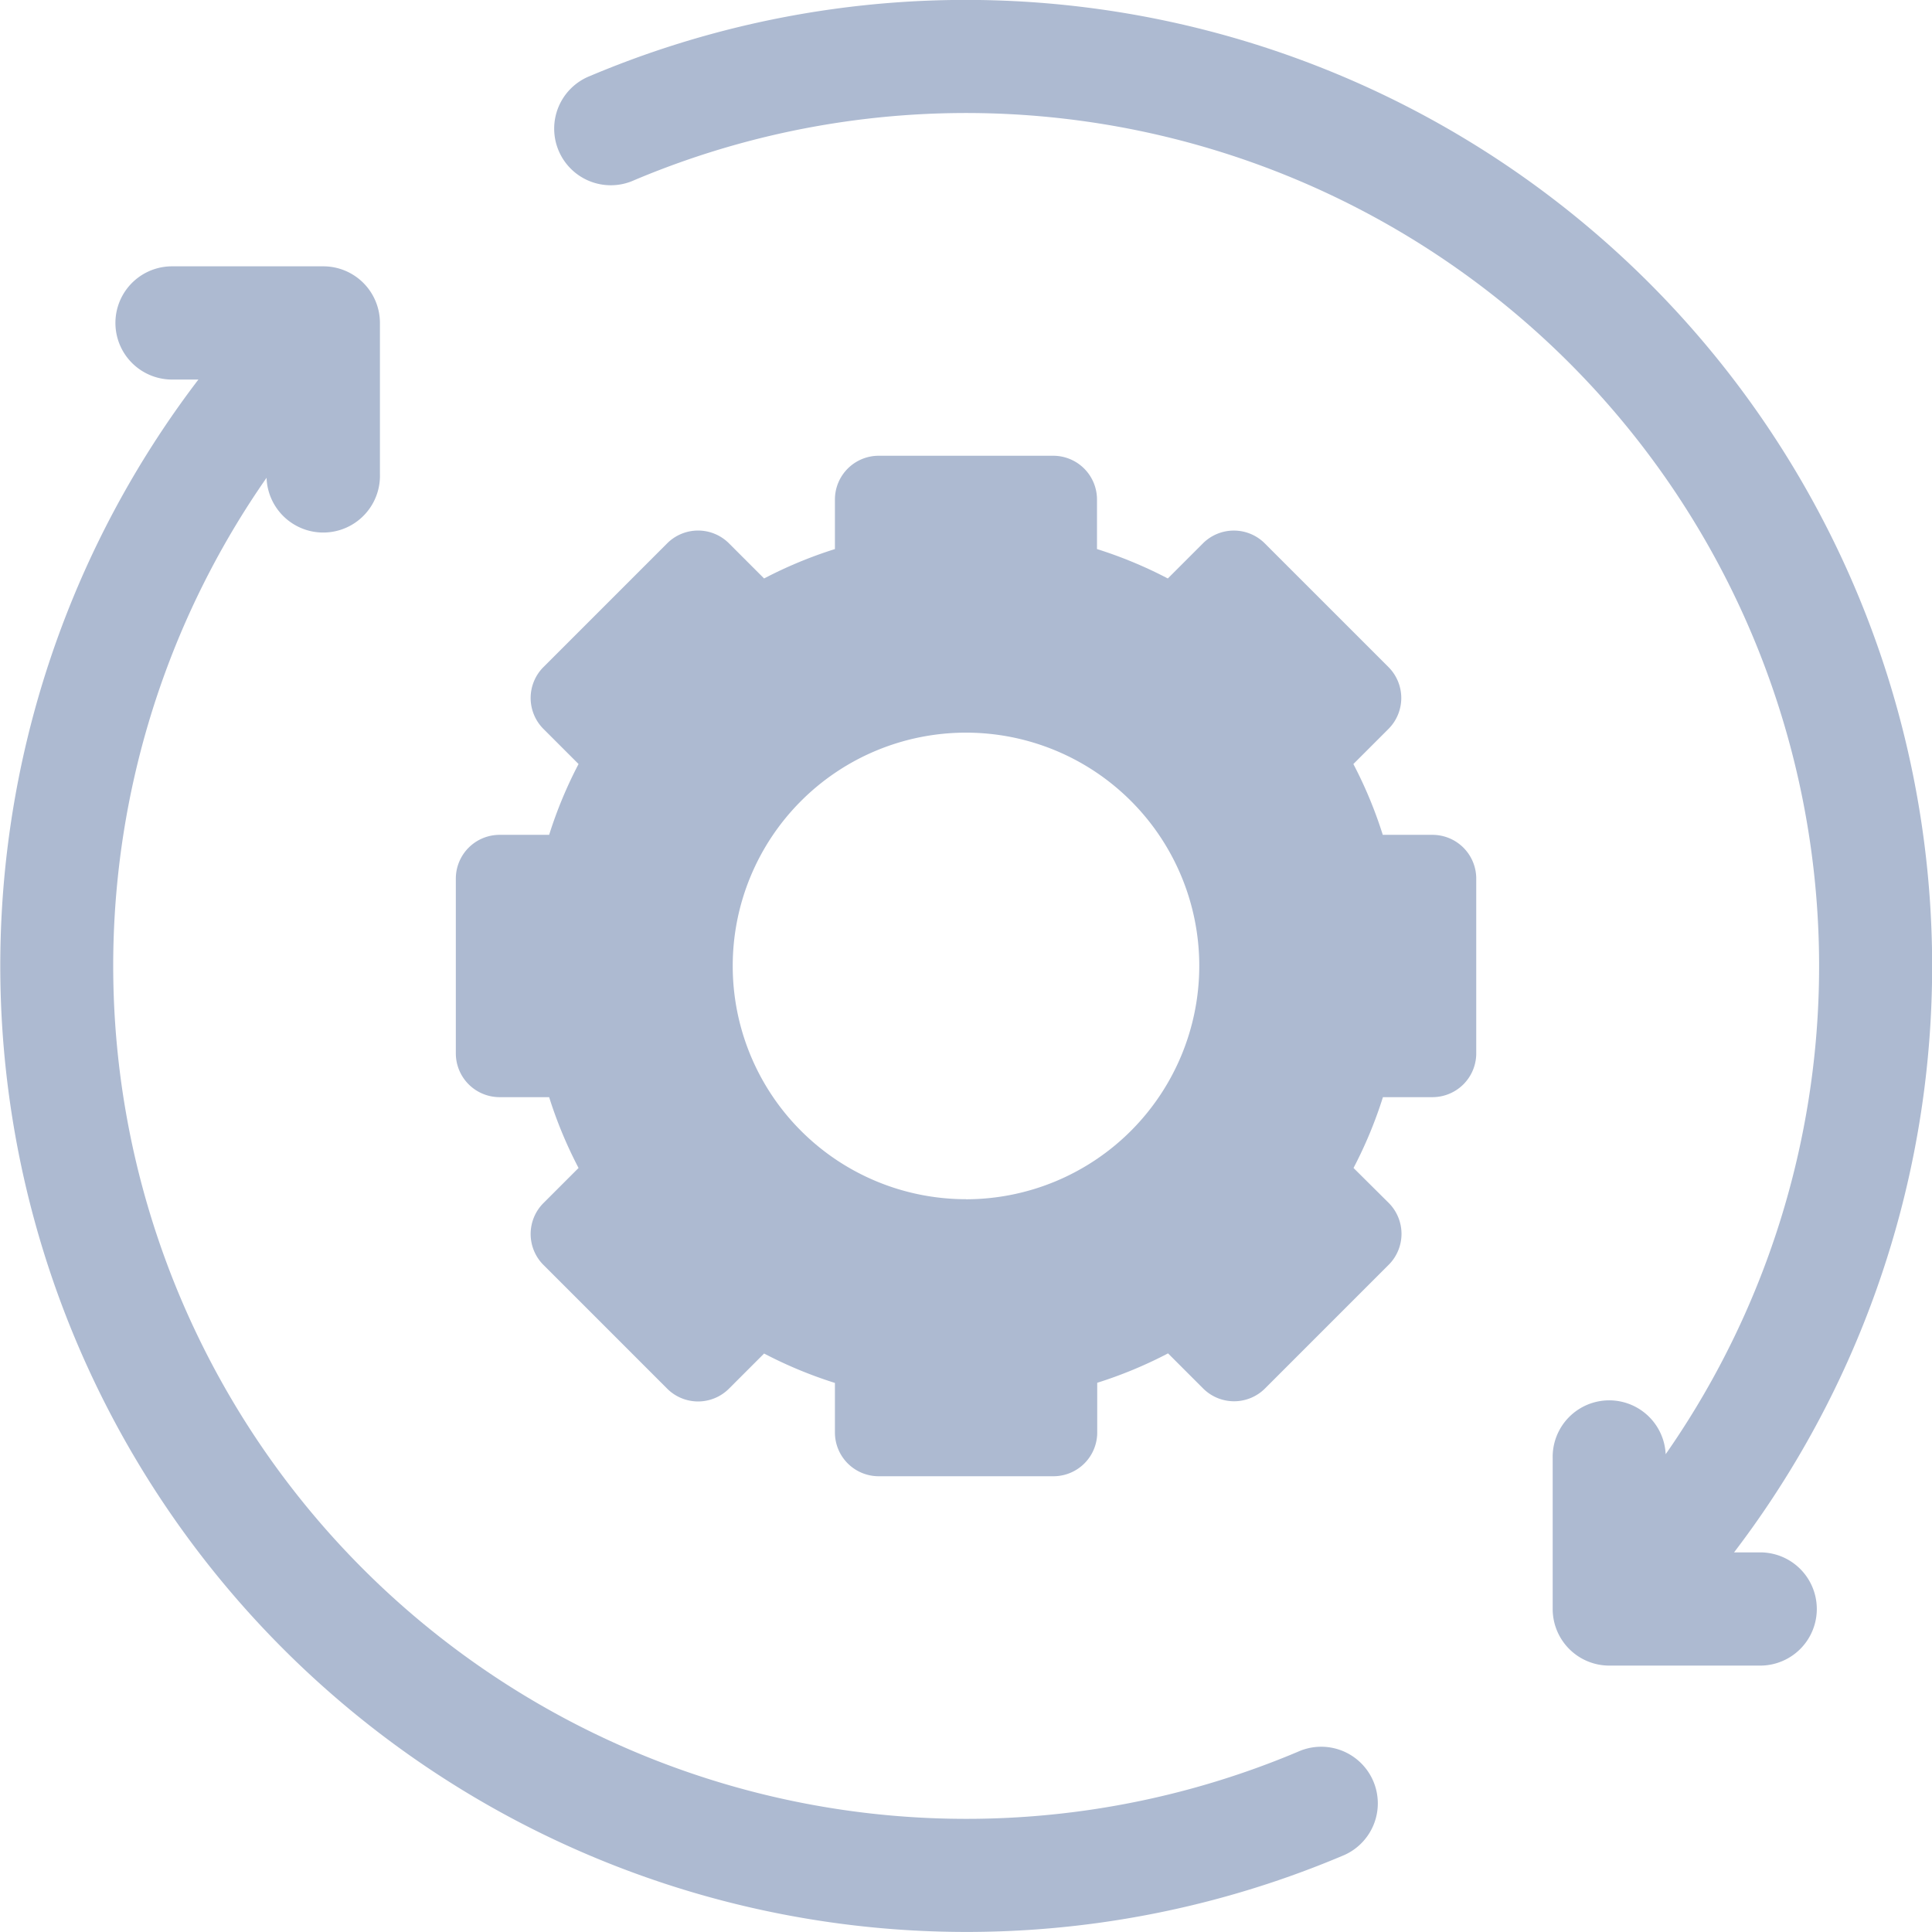 <svg id="update-2" xmlns="http://www.w3.org/2000/svg" width="25.426" height="25.426" viewBox="0 0 25.426 25.426">
  <path id="Path_88297" data-name="Path 88297" d="M163.041,20.43H162.7A12.717,12.717,0,0,0,147.644,1a.745.745,0,1,0,.58,1.372A11.227,11.227,0,0,1,161.8,19.138a.744.744,0,0,0-1.487.051v1.986a.745.745,0,0,0,.745.745h1.986a.745.745,0,1,0,0-1.49Z" transform="translate(-139.879)" fill="#adbad1"/>
  <path id="Path_88298" data-name="Path 88298" d="M17.081,90.136A11.227,11.227,0,0,1,3.508,73.37.744.744,0,0,0,5,73.318V71.332a.745.745,0,0,0-.745-.745H2.264a.745.745,0,1,0,0,1.49h.347A12.716,12.716,0,0,0,17.661,91.508a.745.745,0,1,0-.58-1.372Z" transform="translate(0 -67.082)" fill="#adbad1"/>
  <path id="Path_88299" data-name="Path 88299" d="M92.815,90.373a5.7,5.7,0,0,0,.387-.932h.652a.576.576,0,0,0,.576-.576v-2.3a.576.576,0,0,0-.576-.576H93.2a5.7,5.7,0,0,0-.387-.932l.462-.462a.576.576,0,0,0,0-.814l-1.628-1.628a.576.576,0,0,0-.814,0l-.462.462a5.7,5.7,0,0,0-.932-.387v-.652A.576.576,0,0,0,88.866,81h-2.3a.576.576,0,0,0-.576.576v.652a5.7,5.7,0,0,0-.932.387l-.462-.462a.575.575,0,0,0-.814,0l-1.628,1.628a.576.576,0,0,0,0,.814l.462.462a5.7,5.7,0,0,0-.387.932h-.652a.576.576,0,0,0-.576.576v2.3a.576.576,0,0,0,.576.576h.652a5.7,5.7,0,0,0,.387.932l-.462.462a.576.576,0,0,0,0,.814l1.628,1.628a.575.575,0,0,0,.814,0l.462-.462a5.7,5.7,0,0,0,.932.387v.652a.576.576,0,0,0,.576.576h2.3a.576.576,0,0,0,.576-.576V93.2a5.7,5.7,0,0,0,.932-.387l.462.462a.576.576,0,0,0,.814,0l1.628-1.628a.576.576,0,0,0,0-.814Zm-5.1.411a3.07,3.07,0,1,1,3.07-3.07A3.073,3.073,0,0,1,87.715,90.785Z" transform="translate(-75.002 -75.002)" fill="#adbad1"/>
</svg>
